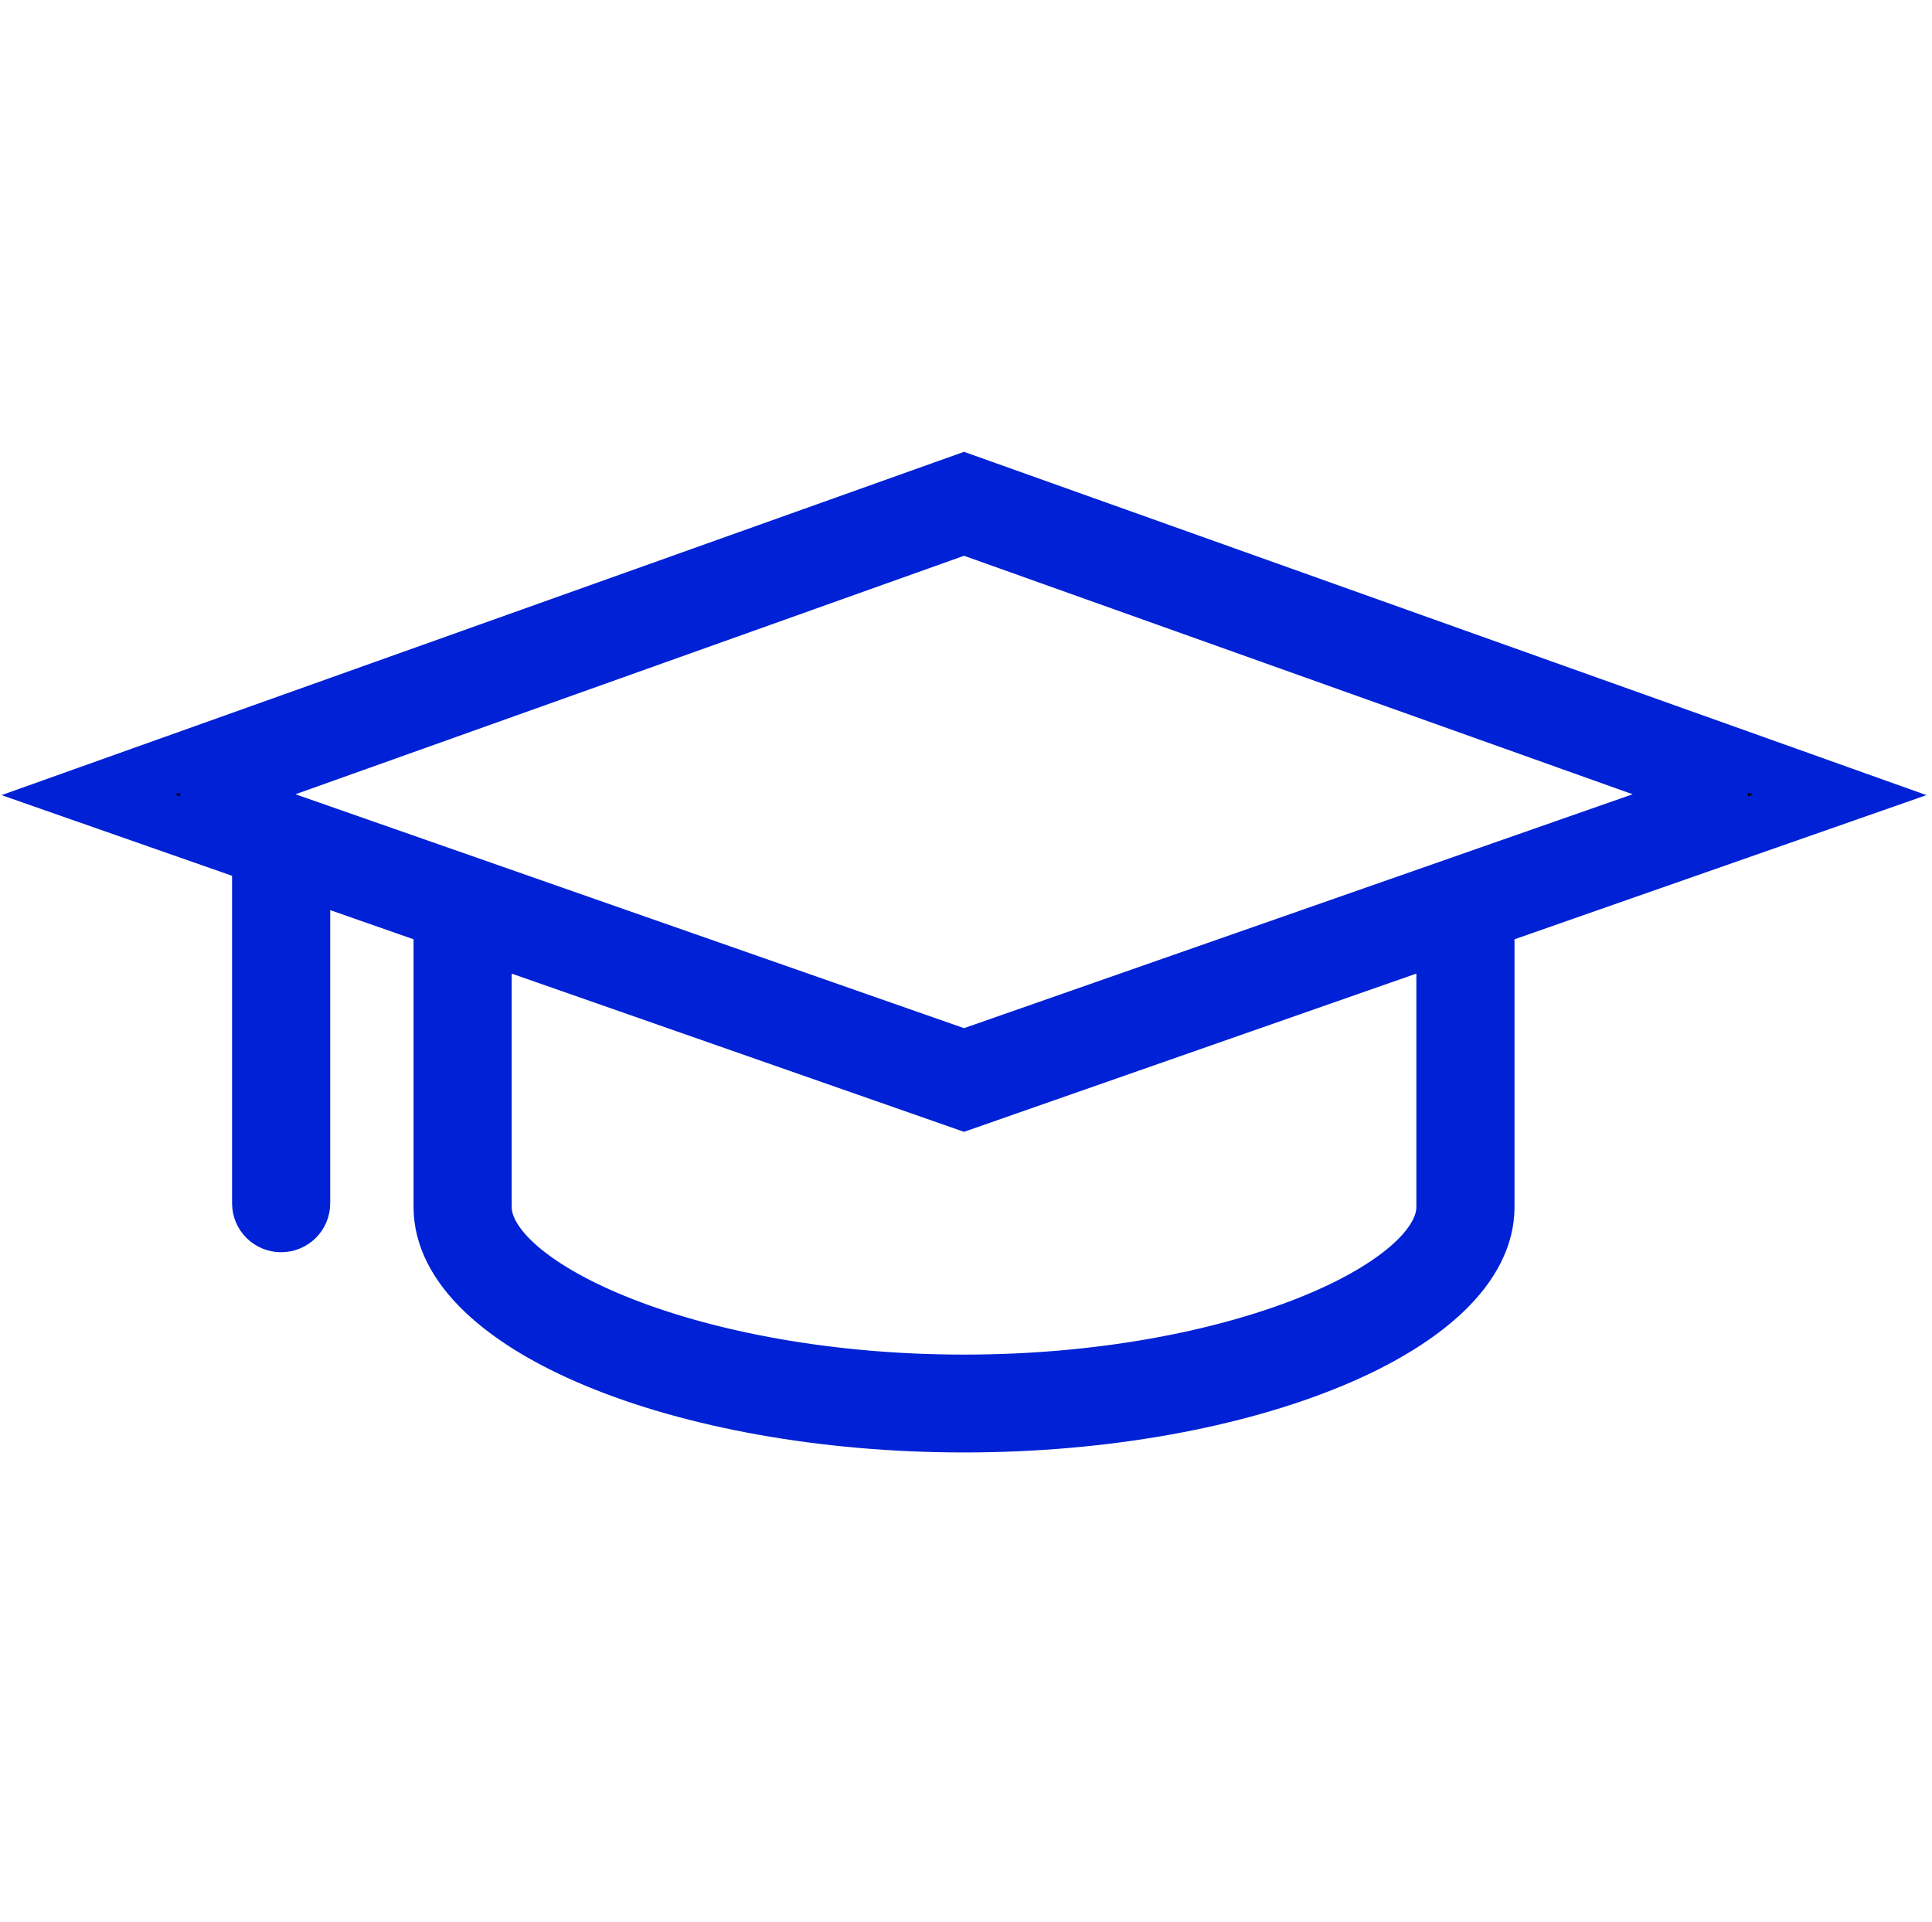 <svg width="388" height="386" xmlns="http://www.w3.org/2000/svg" xmlns:xlink="http://www.w3.org/1999/xlink" xml:space="preserve" overflow="hidden"><g transform="translate(-640 -268)"><g><g><g><g><path d="M368.357 159.627 193.024 96.902 17.692 159.627 52.271 171.766 52.271 241.652C52.271 243.873 54.071 245.673 56.292 245.673 58.512 245.673 60.312 243.873 60.312 241.652L60.312 174.585 88.611 184.516 88.611 242.416C88.611 265.978 136.427 285.881 193.024 285.881 249.621 285.881 297.441 265.978 297.441 242.424L297.441 184.516ZM193.024 105.446 344.183 159.523C344.244 159.543 344.244 159.575 344.183 159.595L193.024 212.63 41.881 159.595C41.821 159.575 41.821 159.543 41.881 159.523ZM289.399 242.424C289.399 258.801 247.301 277.84 193.024 277.84 138.747 277.84 96.653 258.801 96.653 242.424L96.653 187.339 193.024 221.146 289.399 187.331Z" stroke="#0021D5" stroke-width="11.609" stroke-linecap="butt" stroke-linejoin="miter" stroke-miterlimit="4" stroke-opacity="1" fill="#000000" fill-rule="nonzero" fill-opacity="1" transform="matrix(1.003 0 0 1 640 268)"/></g></g></g></g></g></svg>